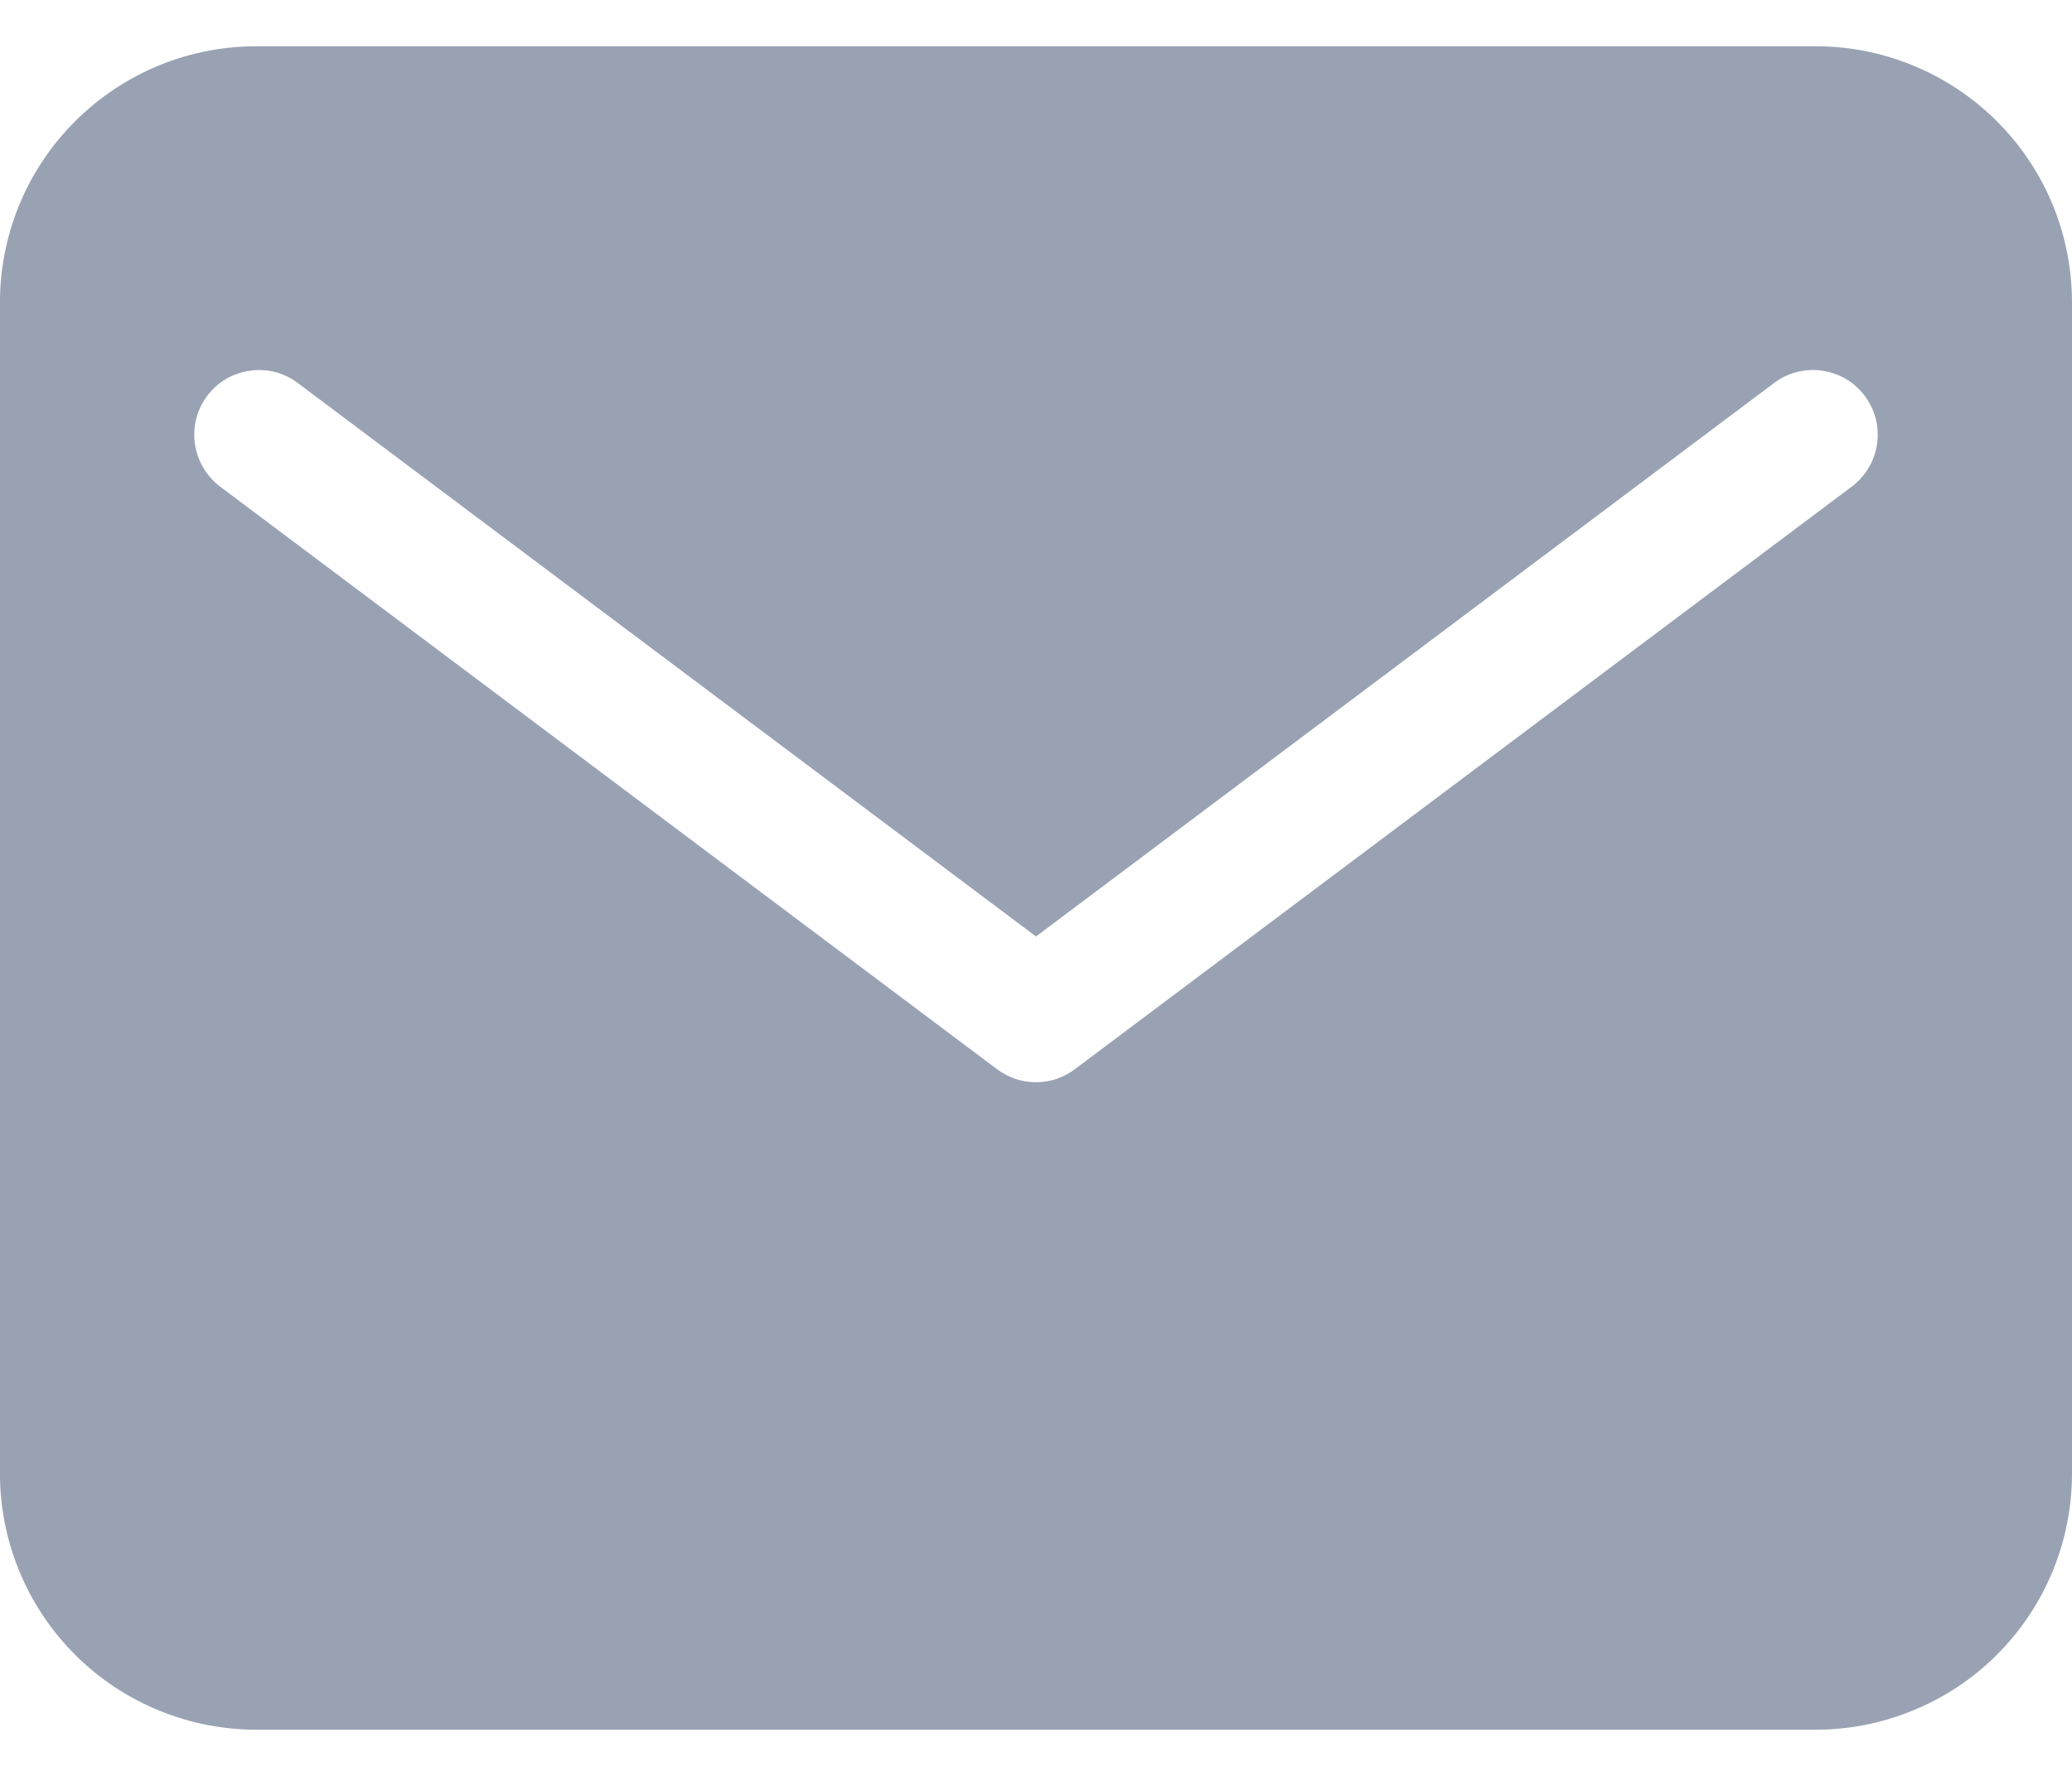 <svg width="14" height="12" viewBox="0 0 14 12" fill="none" xmlns="http://www.w3.org/2000/svg">
<path d="M12.25 0.313H1.75C1.519 0.31 1.291 0.354 1.077 0.441C0.864 0.528 0.67 0.657 0.507 0.82C0.344 0.983 0.215 1.176 0.128 1.39C0.041 1.603 -0.003 1.832 -0 2.063V9.938C-0.003 10.168 0.041 10.397 0.128 10.61C0.215 10.824 0.344 11.018 0.507 11.181C0.67 11.344 0.864 11.473 1.077 11.559C1.291 11.647 1.519 11.69 1.75 11.688H12.25C12.48 11.69 12.709 11.647 12.922 11.559C13.136 11.473 13.33 11.344 13.493 11.181C13.656 11.018 13.785 10.824 13.872 10.61C13.959 10.397 14.002 10.168 14 9.938V2.063C14.002 1.832 13.959 1.603 13.872 1.39C13.785 1.176 13.656 0.983 13.493 0.82C13.33 0.657 13.136 0.528 12.922 0.441C12.709 0.354 12.48 0.31 12.25 0.313ZM12.512 3.288L7.262 7.225C7.187 7.282 7.095 7.313 7 7.313C6.905 7.313 6.813 7.282 6.737 7.225L1.487 3.288C1.395 3.218 1.333 3.114 1.317 2.999C1.3 2.885 1.33 2.768 1.4 2.675C1.469 2.582 1.573 2.521 1.688 2.505C1.803 2.488 1.92 2.518 2.012 2.588L7 6.328L11.987 2.588C12.033 2.553 12.086 2.528 12.141 2.514C12.197 2.5 12.255 2.496 12.312 2.505C12.369 2.513 12.423 2.532 12.473 2.561C12.522 2.59 12.565 2.629 12.6 2.675C12.634 2.721 12.659 2.773 12.674 2.829C12.688 2.885 12.691 2.943 12.683 2.999C12.675 3.056 12.656 3.111 12.626 3.161C12.597 3.21 12.558 3.253 12.512 3.288Z" fill="#98A2B3"/>
</svg>
